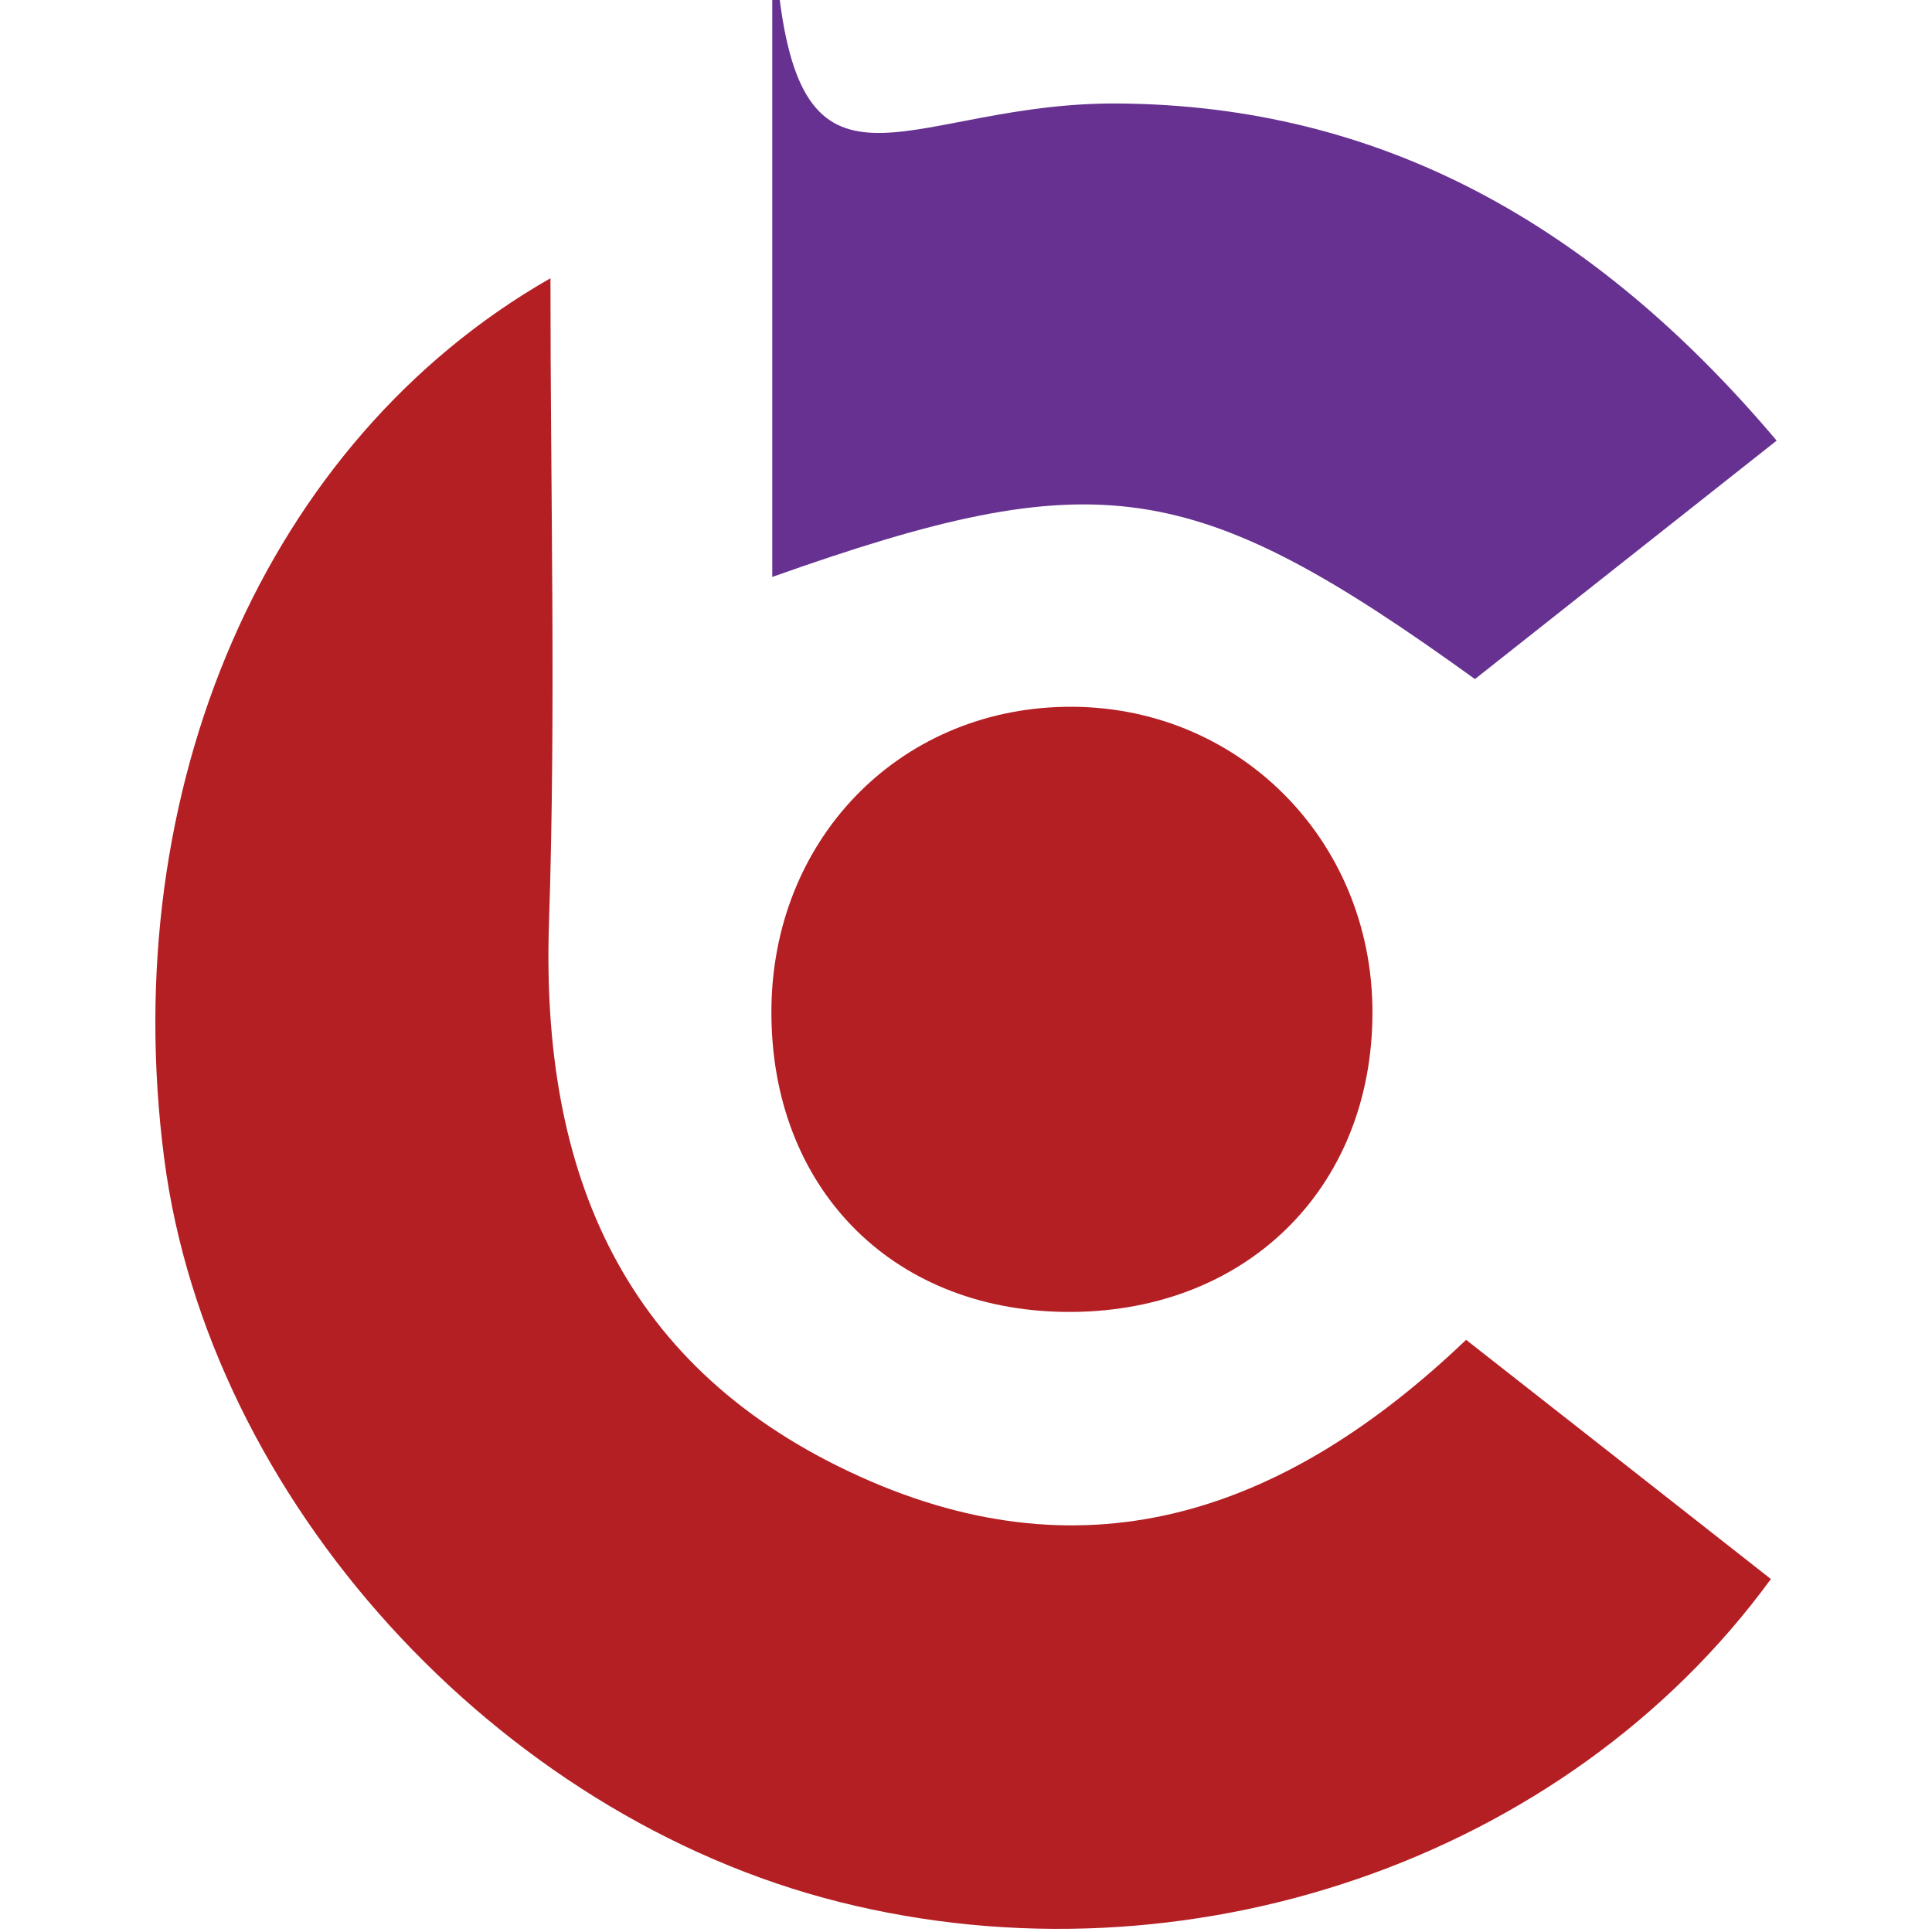 <?xml version="1.0" encoding="utf-8"?>
<!-- Generator: Adobe Illustrator 26.0.2, SVG Export Plug-In . SVG Version: 6.00 Build 0)  -->
<svg version="1.1" id="Layer_1" xmlns="http://www.w3.org/2000/svg" xmlns:xlink="http://www.w3.org/1999/xlink" x="0px" y="0px"
	 viewBox="0 0 289 289" style="enable-background:new 0 0 289 289;" xml:space="preserve">
<style type="text/css">
	.st0{fill-rule:evenodd;clip-rule:evenodd;fill:#B41F24;}
	.st1{fill:#B41F24;}
	.st2{fill-rule:evenodd;clip-rule:evenodd;fill:#663190;}
</style>
<g>
	<g>
		<g>
			<g>
				<path class="st0" d="M264.9,236.2c-30.75,42.13-87.48,61.32-139.33,48.31c-51.35-12.88-94.39-60.29-101.01-111.22
					C17.41,118.13,39.63,66.03,82.34,41.62c0,32.94,0.83,64.73-0.22,96.45c-1.24,37.58,11.19,66.93,46.72,82.9
					c34.18,15.35,63.61,5.09,90.47-20.55C234.57,212.38,249.76,224.31,264.9,236.2z"/>
				<path class="st1" d="M159.25,105.73c-24.98,0.47-43.8,20.01-43.86,45.54c-0.07,26.22,17.78,44.59,43.72,44.97
					c26.96,0.4,46.2-18.27,46.19-44.83C205.29,125.44,184.92,105.24,159.25,105.73z"/>
			</g>
		</g>
	</g>
	<path class="st2" d="M167.2,15.48c-30.32-0.2-46.38,17.09-50.56-15.48h-1.12c0,28.3,0,62.64,0,86.3
		c48.62-17.23,62.86-15.2,105.11,15.28c14.66-11.59,29.63-23.42,45.13-35.67C238.48,33.59,206.56,15.74,167.2,15.48z"/>
</g>
</svg>
